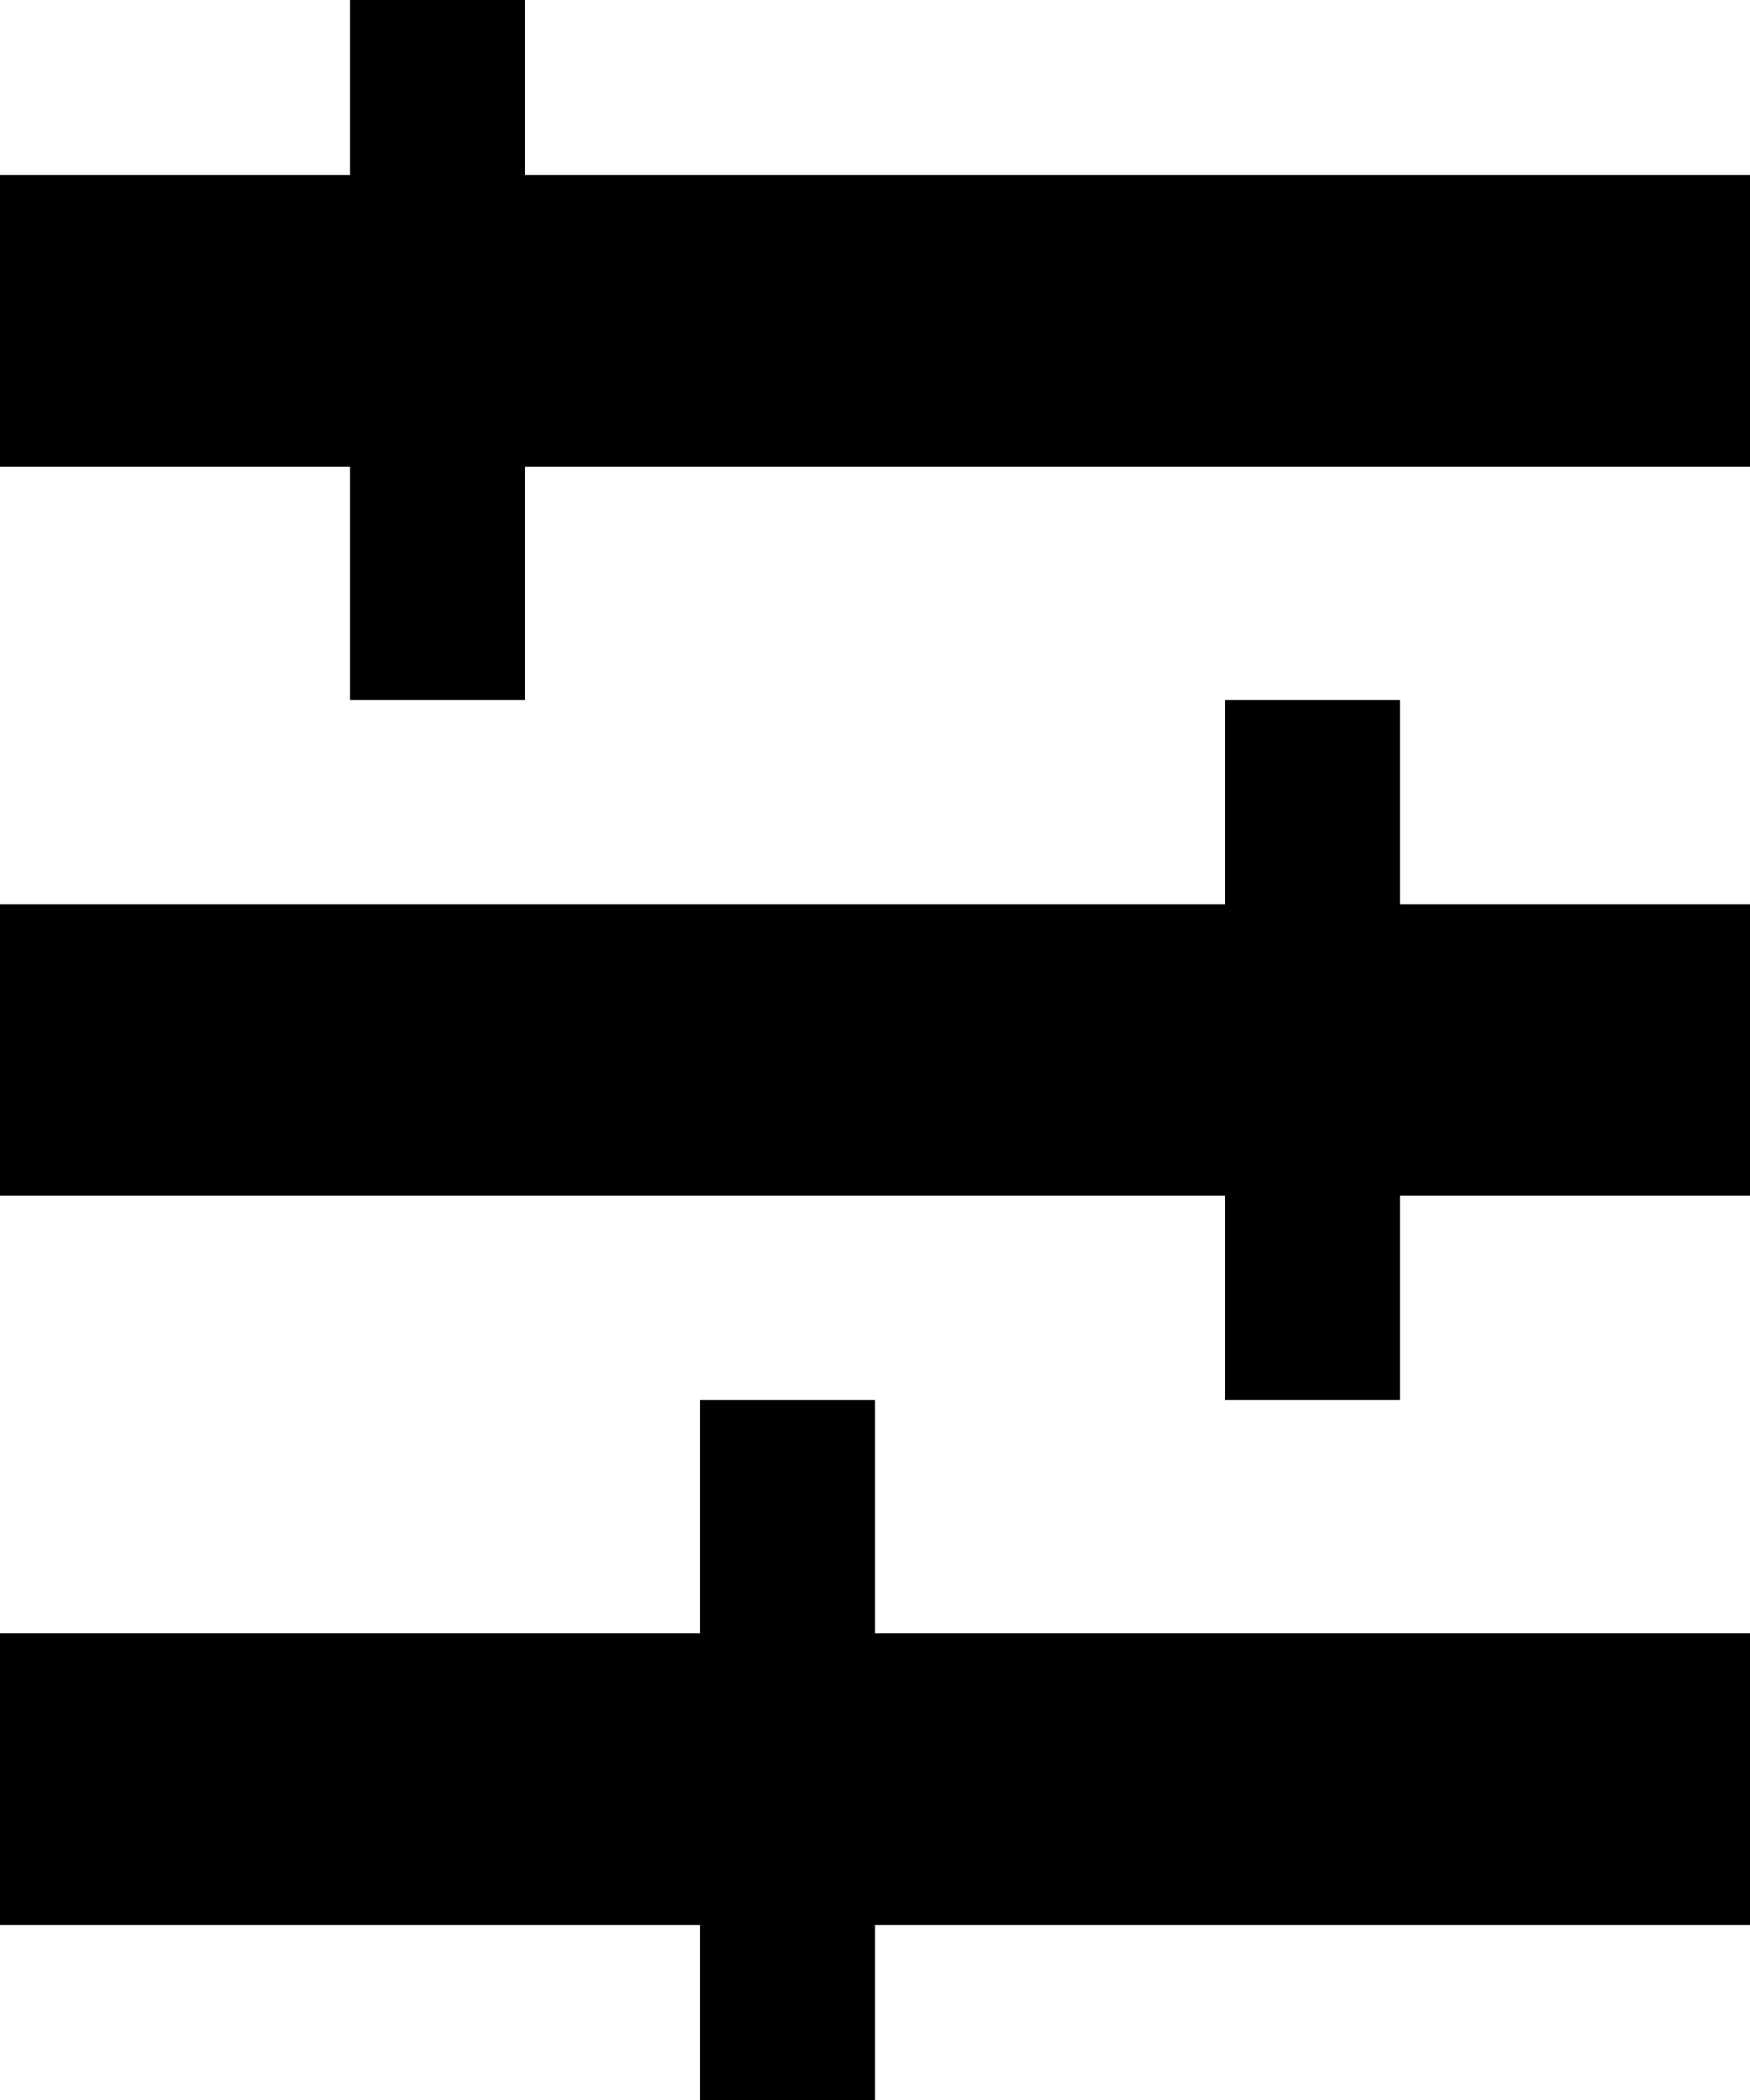 <svg height="12px" width="10px" viewBox="0 0 10 12" fill="none" xmlns="http://www.w3.org/2000/svg"><path d="M0 11H10V9.333H0V11ZM0 1V2.667H10V1H0ZM0 6.833H10V5.167H0V6.833Z" fill="black"></path><rect x="2" width="1" height="4" fill="black"></rect><rect x="7" y="4" width="1" height="4" fill="black"></rect><rect x="4" y="8" width="1" height="4" fill="black"></rect></svg>